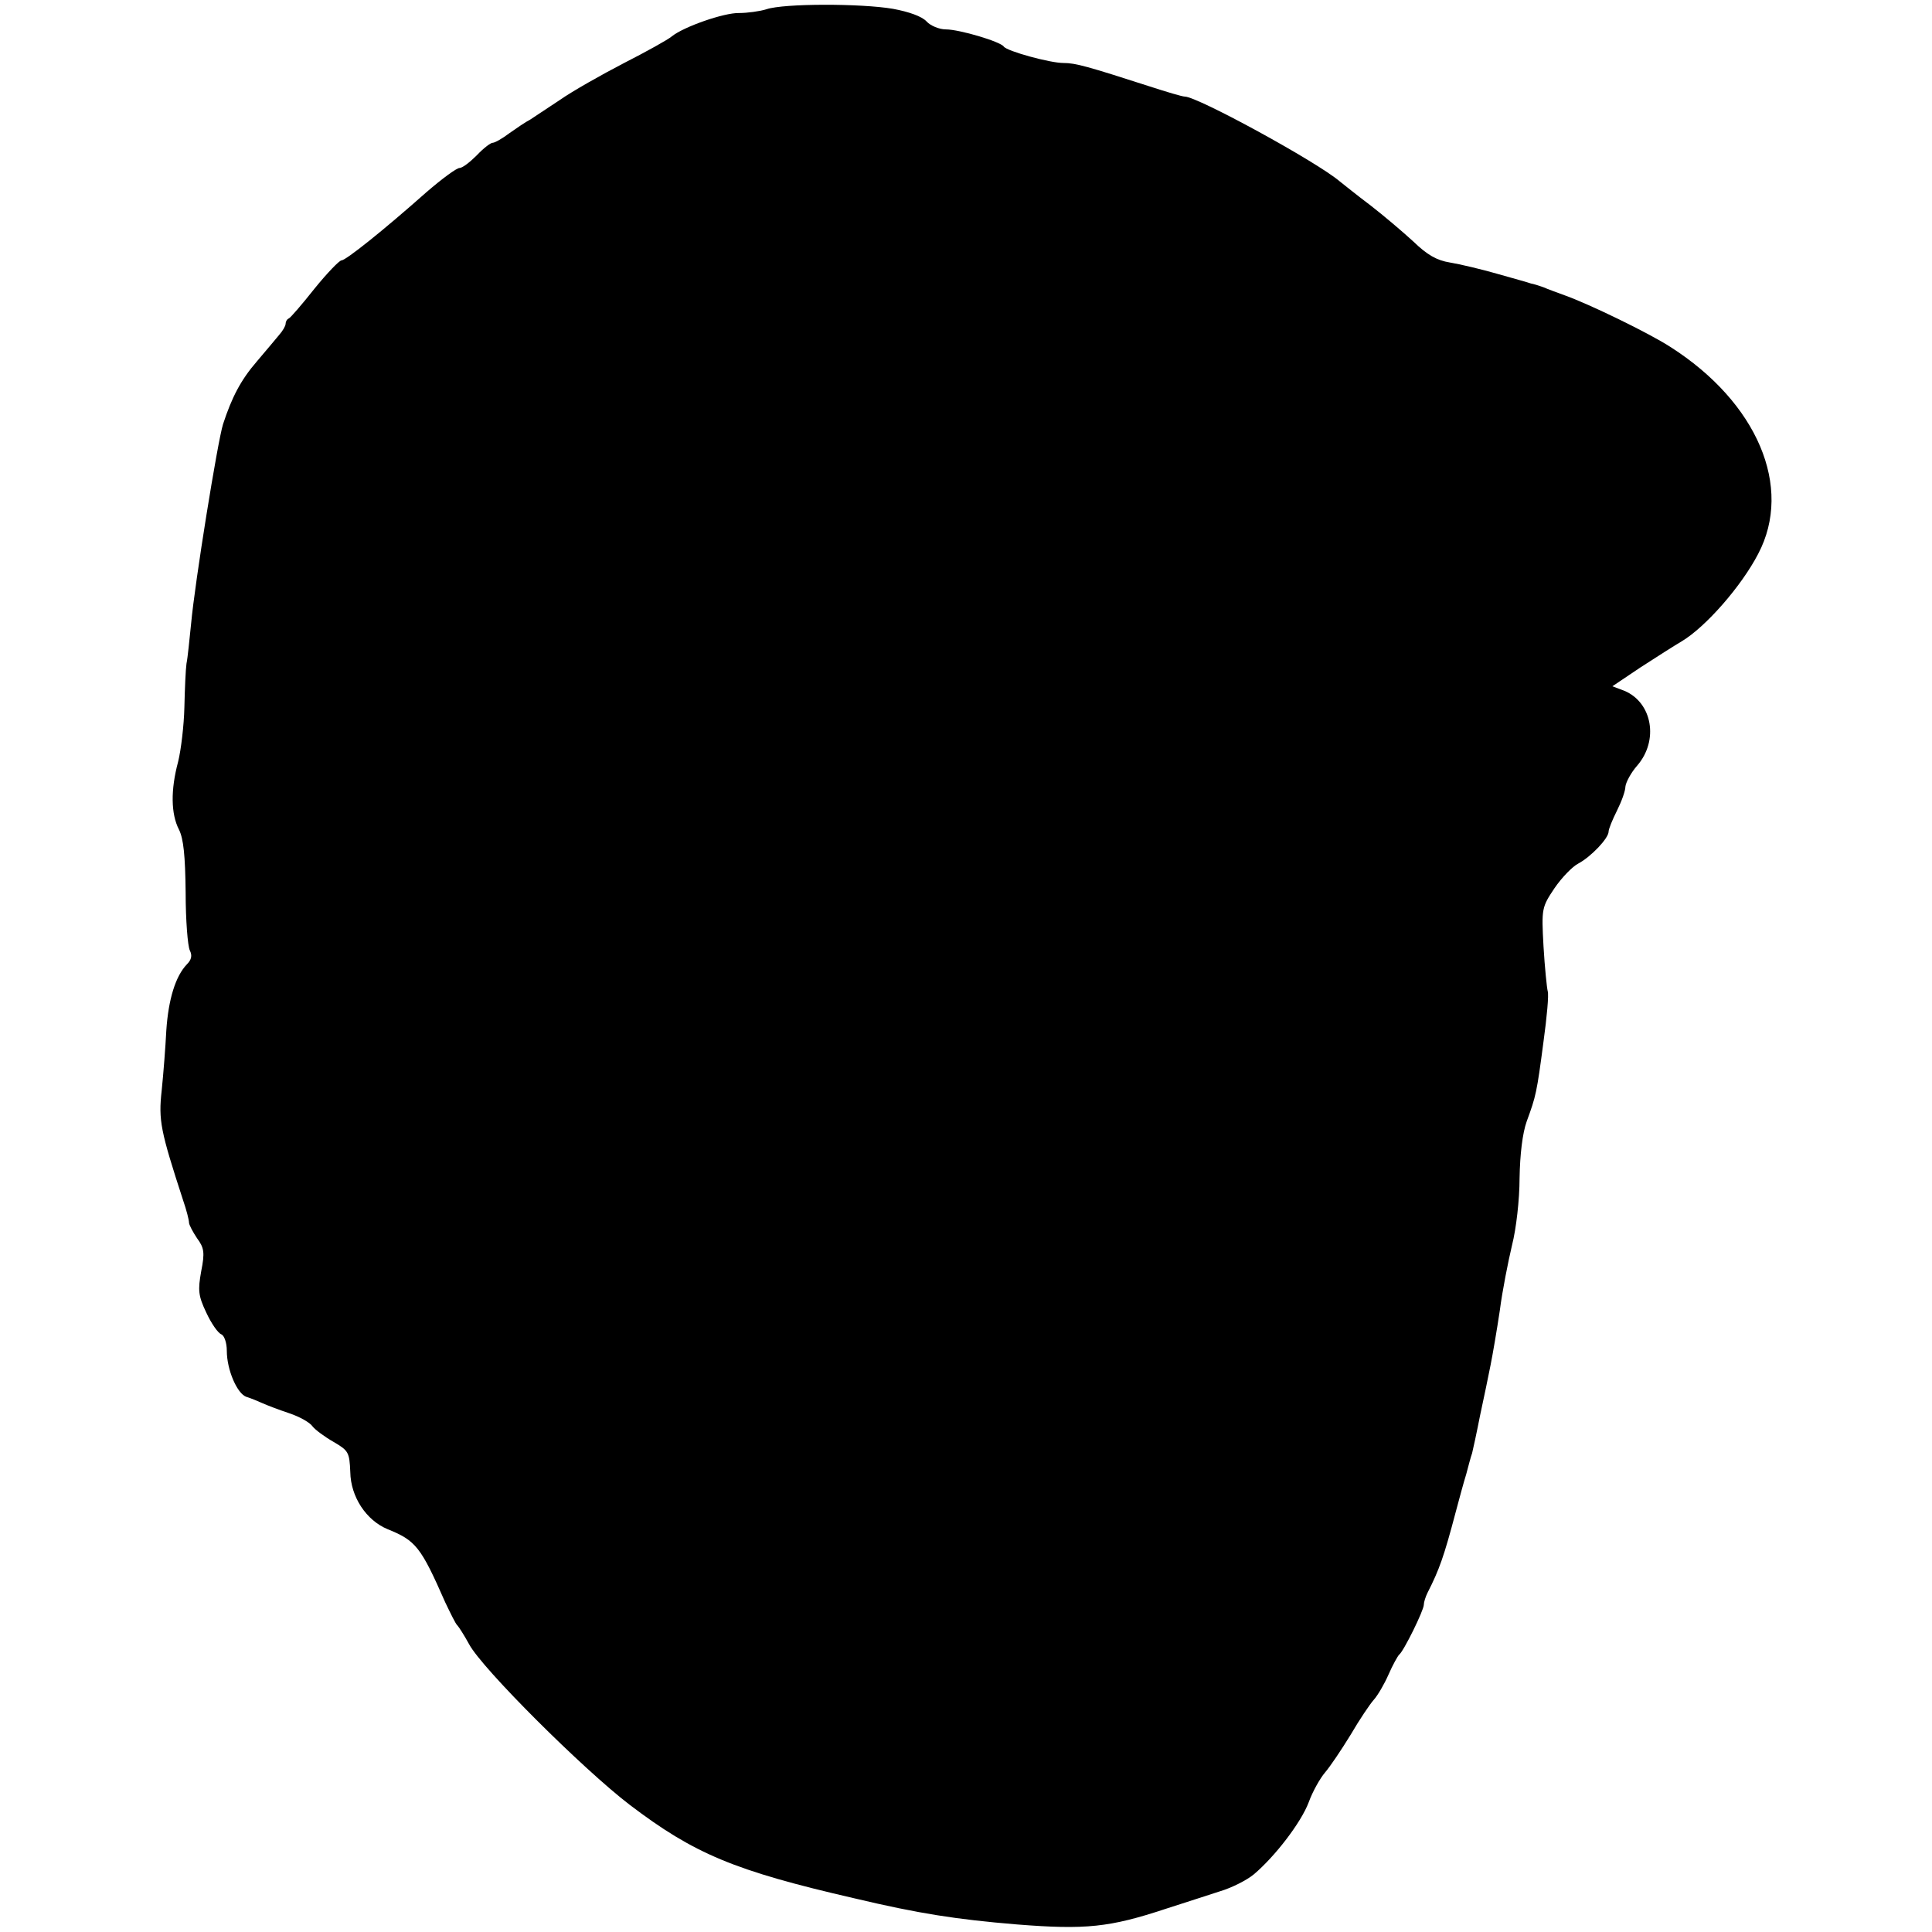 <?xml version="1.0" standalone="no"?>
<!DOCTYPE svg PUBLIC "-//W3C//DTD SVG 20010904//EN"
 "http://www.w3.org/TR/2001/REC-SVG-20010904/DTD/svg10.dtd">
<svg version="1.0" xmlns="http://www.w3.org/2000/svg"
 width="460pt" height="460pt" viewBox="0 0 460 460"
 preserveAspectRatio="xMidYMid meet">
<g transform="translate(0,460) scale(0.1,-0.1)"
fill="#000000" stroke="none">
<path d="M1825 4578 c-16 -5 -46 -9 -65 -9 -36 1 -133 -33 -161 -56 -8 -7 -60
-36 -113 -63 -54 -28 -123 -67 -153 -88 -30 -20 -62 -41 -71 -47 -10 -5 -32
-20 -49 -32 -17 -13 -35 -23 -40 -23 -5 0 -22 -13 -38 -30 -16 -16 -34 -30
-41 -30 -7 0 -42 -26 -78 -57 -106 -94 -193 -163 -203 -163 -5 0 -34 -30 -64
-67 -30 -38 -57 -69 -61 -71 -5 -2 -8 -8 -8 -13 0 -5 -7 -17 -15 -26 -8 -10
-32 -38 -53 -63 -39 -45 -60 -86 -81 -150 -13 -42 -67 -376 -76 -475 -4 -38
-8 -81 -11 -95 -2 -14 -4 -60 -5 -104 -1 -43 -8 -102 -15 -130 -18 -67 -17
-124 2 -161 11 -22 15 -62 16 -150 0 -66 5 -128 10 -138 6 -12 4 -22 -7 -33
-27 -28 -44 -83 -49 -157 -2 -40 -7 -104 -11 -143 -8 -72 -3 -96 51 -262 8
-23 14 -47 14 -53 0 -5 9 -22 19 -37 17 -23 19 -34 10 -79 -8 -45 -7 -58 12
-98 12 -26 28 -49 36 -52 7 -3 13 -20 13 -39 0 -46 25 -103 47 -110 10 -3 27
-10 38 -15 11 -5 40 -16 64 -24 24 -8 49 -22 55 -31 6 -8 29 -25 50 -37 36
-21 38 -25 40 -72 1 -59 38 -115 89 -136 67 -27 79 -42 137 -174 13 -27 25
-52 29 -55 3 -3 16 -23 28 -45 31 -58 271 -297 382 -382 154 -117 249 -157
536 -223 152 -36 241 -50 386 -62 164 -13 221 -7 354 37 44 14 102 33 130 42
27 8 63 26 80 40 51 43 113 124 131 172 9 25 27 57 39 71 12 14 39 54 61 90
21 36 46 73 55 83 9 10 25 37 35 60 10 23 22 44 25 47 11 8 59 106 59 119 0 6
4 19 9 29 28 55 39 86 67 192 8 30 19 71 25 90 5 19 11 42 14 50 2 8 11 49 19
90 9 41 20 95 25 120 5 25 15 83 22 130 6 47 20 117 29 155 10 39 18 109 18
160 1 57 7 107 17 135 22 60 24 68 40 190 8 58 13 112 10 120 -2 8 -7 56 -10
107 -5 90 -4 93 26 138 17 25 43 52 57 59 30 16 72 60 72 76 0 6 9 28 20 50
11 22 20 47 20 57 1 10 13 33 28 50 52 60 36 150 -30 178 l-29 11 67 45 c37
24 81 52 98 62 57 34 142 131 182 208 84 159 -2 361 -209 493 -51 33 -193 102
-252 123 -16 6 -39 14 -50 19 -11 4 -24 8 -30 9 -5 2 -41 12 -80 23 -38 11
-89 23 -113 27 -31 5 -54 18 -87 50 -25 23 -71 62 -102 86 -32 24 -64 50 -73
57 -55 47 -339 202 -369 202 -6 0 -43 11 -83 24 -149 48 -177 56 -206 56 -32
0 -134 28 -142 39 -8 12 -106 41 -138 41 -16 0 -37 9 -46 19 -11 12 -42 23
-80 30 -76 13 -260 13 -301 -1z"/>
</g>
</svg>
